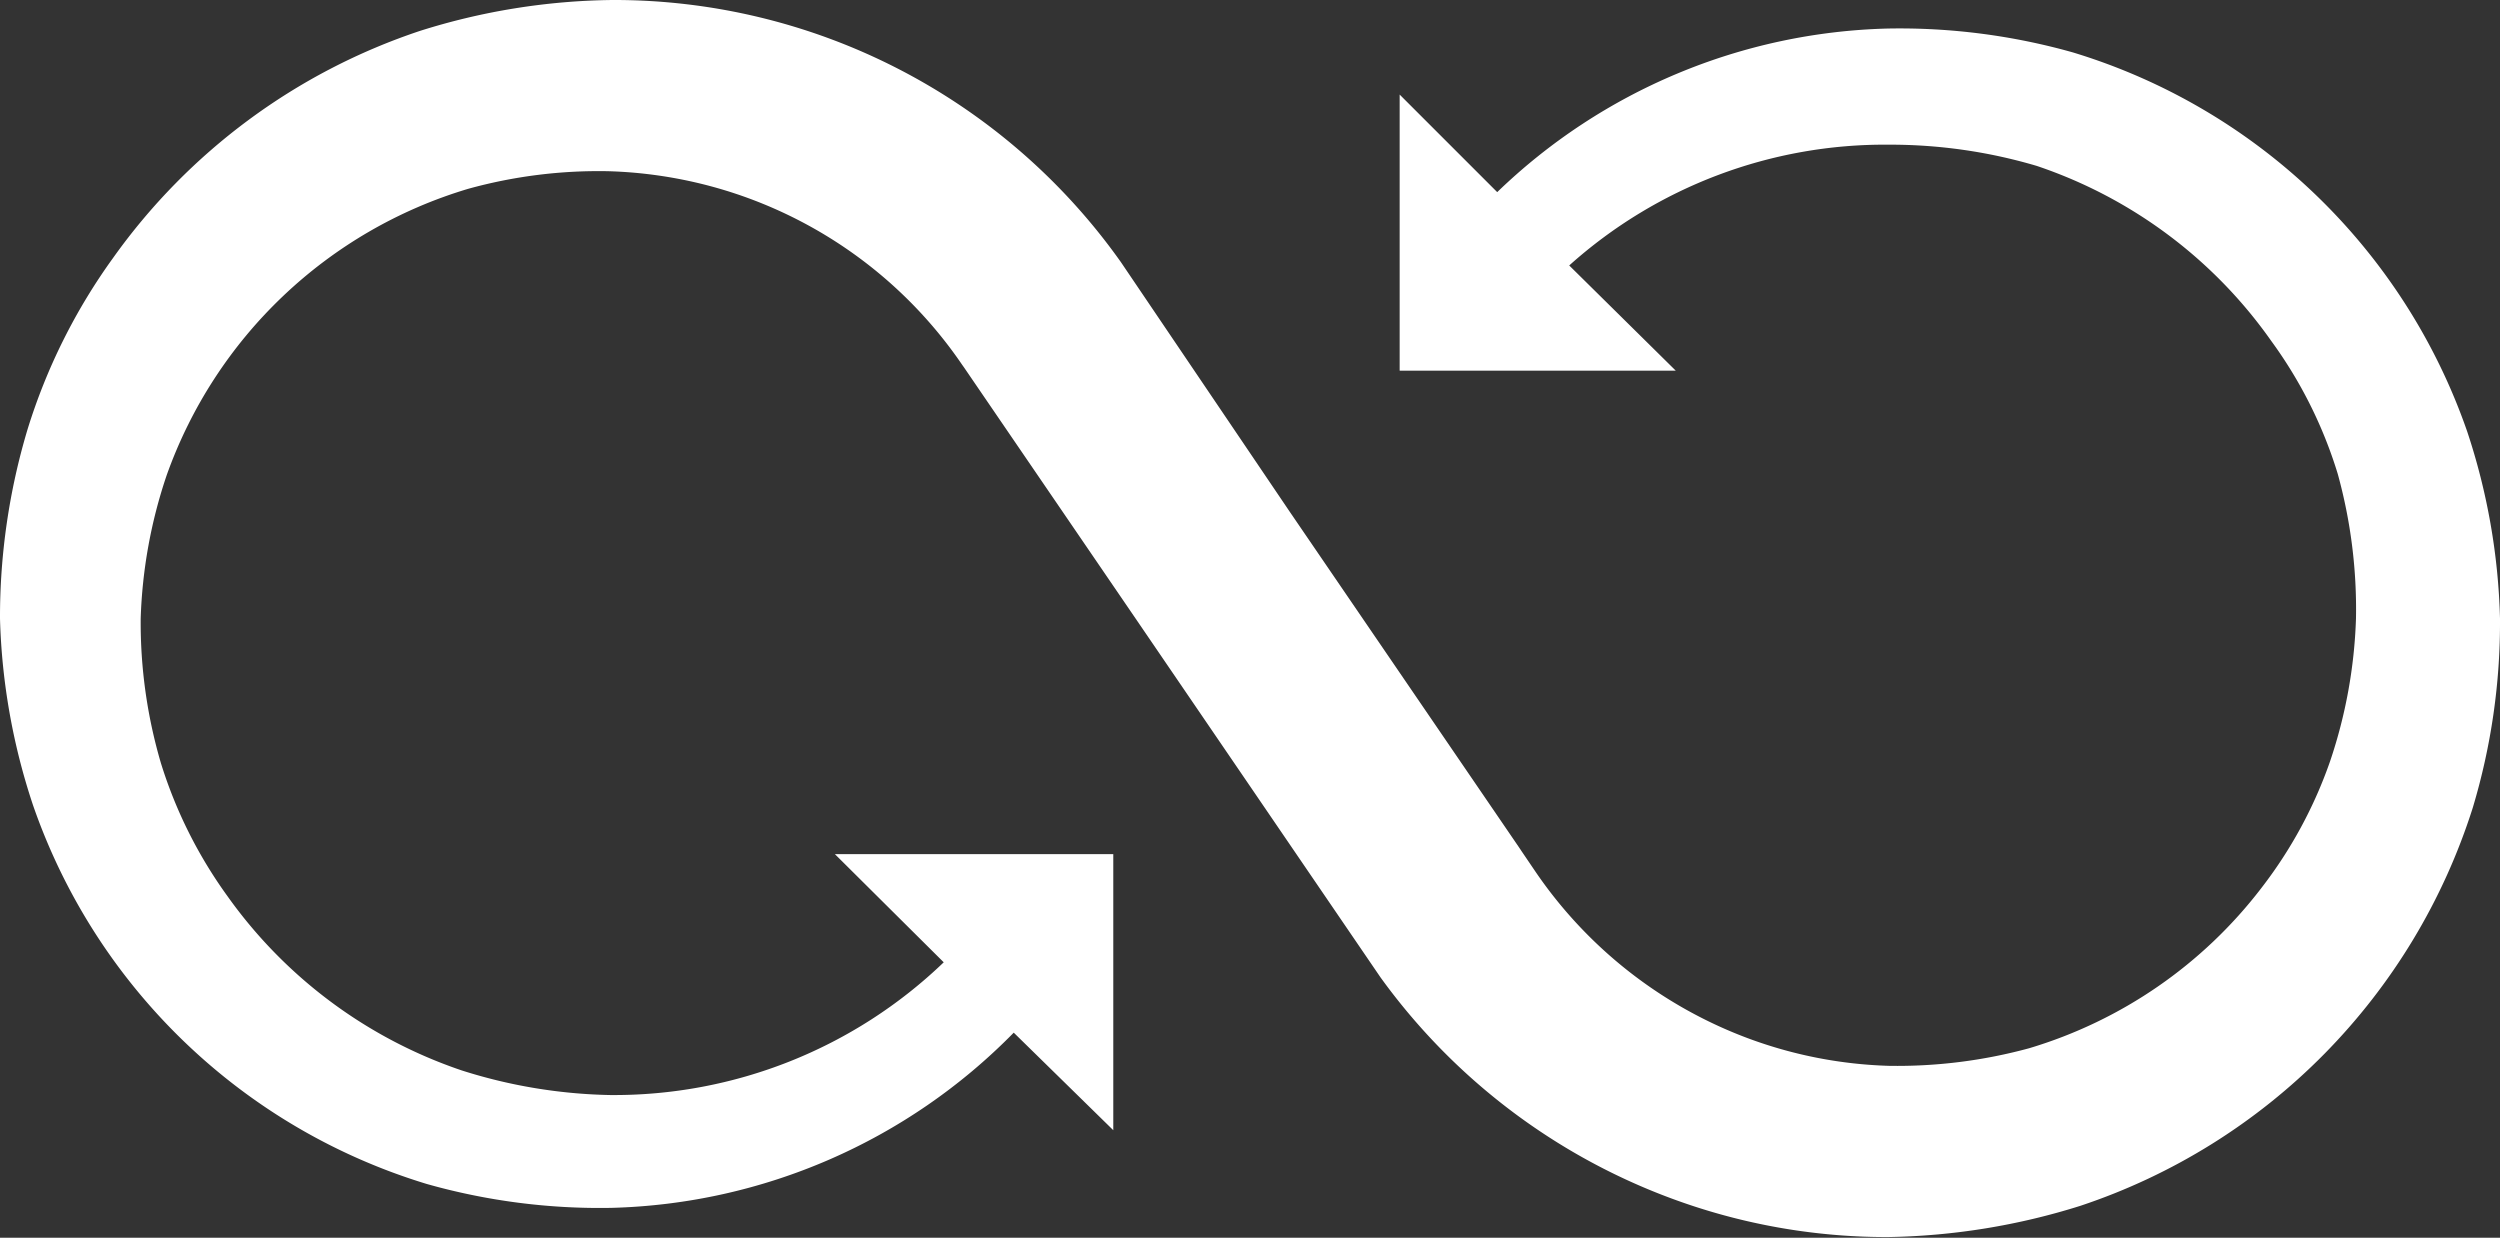 <svg xmlns="http://www.w3.org/2000/svg" viewBox="0 0 75.34 37.3"><rect x="0" y="0" width="75.34" height="37.3" fill="#333333" stroke="none"/><defs><style>.cls-1{fill:#fff;}</style></defs><title>Asset 1</title><g id="Layer_2" data-name="Layer 2"><g id="Layer_1-2" data-name="Layer 1"><path class="cls-1" d="M74.35,13A18.16,18.16,0,0,0,62.47,1.58,19.22,19.22,0,0,0,56.89.86,17.58,17.58,0,0,0,45.12,5.79L42.18,2.85v8.32H50.5L47.29,8a14.24,14.24,0,0,1,9.64-3.64A15.53,15.53,0,0,1,61.38,5a14.16,14.16,0,0,1,7.07,5.28,13.44,13.44,0,0,1,2,4A15.32,15.32,0,0,1,71,18.64a14.91,14.91,0,0,1-.78,4.3,13.47,13.47,0,0,1-2.07,3.82,13.79,13.79,0,0,1-7,4.83,15.15,15.15,0,0,1-4.23.53,13.29,13.29,0,0,1-4.16-.8,13.44,13.44,0,0,1-6.52-5.1l-.38-.56-.08-.12-6.9-10.1L33.78,7.9l-.05-.07A18.72,18.72,0,0,0,18.45,0a19.92,19.92,0,0,0-5.79.93A18.55,18.55,0,0,0,3.41,7.77,17.77,17.77,0,0,0,.83,12.94,19.71,19.71,0,0,0,0,18.64a19.38,19.38,0,0,0,1,5.64,18.13,18.13,0,0,0,11.86,11.4,19.16,19.16,0,0,0,5.57.72,17.62,17.62,0,0,0,12.12-5.28l3,2.94V25.74H25.16L28.44,29a14.34,14.34,0,0,1-10.06,4,15.66,15.66,0,0,1-4.46-.74A14.28,14.28,0,0,1,6.85,27a13.8,13.8,0,0,1-2-4,15,15,0,0,1-.61-4.36,14.91,14.91,0,0,1,.78-4.31,13.85,13.85,0,0,1,9.09-8.64,14.74,14.74,0,0,1,4.23-.53A13.37,13.37,0,0,1,29,11l.05.07,5.22,7.64,7.33,10.74h0a18.92,18.92,0,0,0,9.47,6.91,18.65,18.65,0,0,0,5.83.92,20.33,20.33,0,0,0,5.79-.94,18.55,18.55,0,0,0,11.83-12,19.41,19.41,0,0,0,.82-5.7A19.39,19.39,0,0,0,74.35,13Z"/></g></g></svg>
